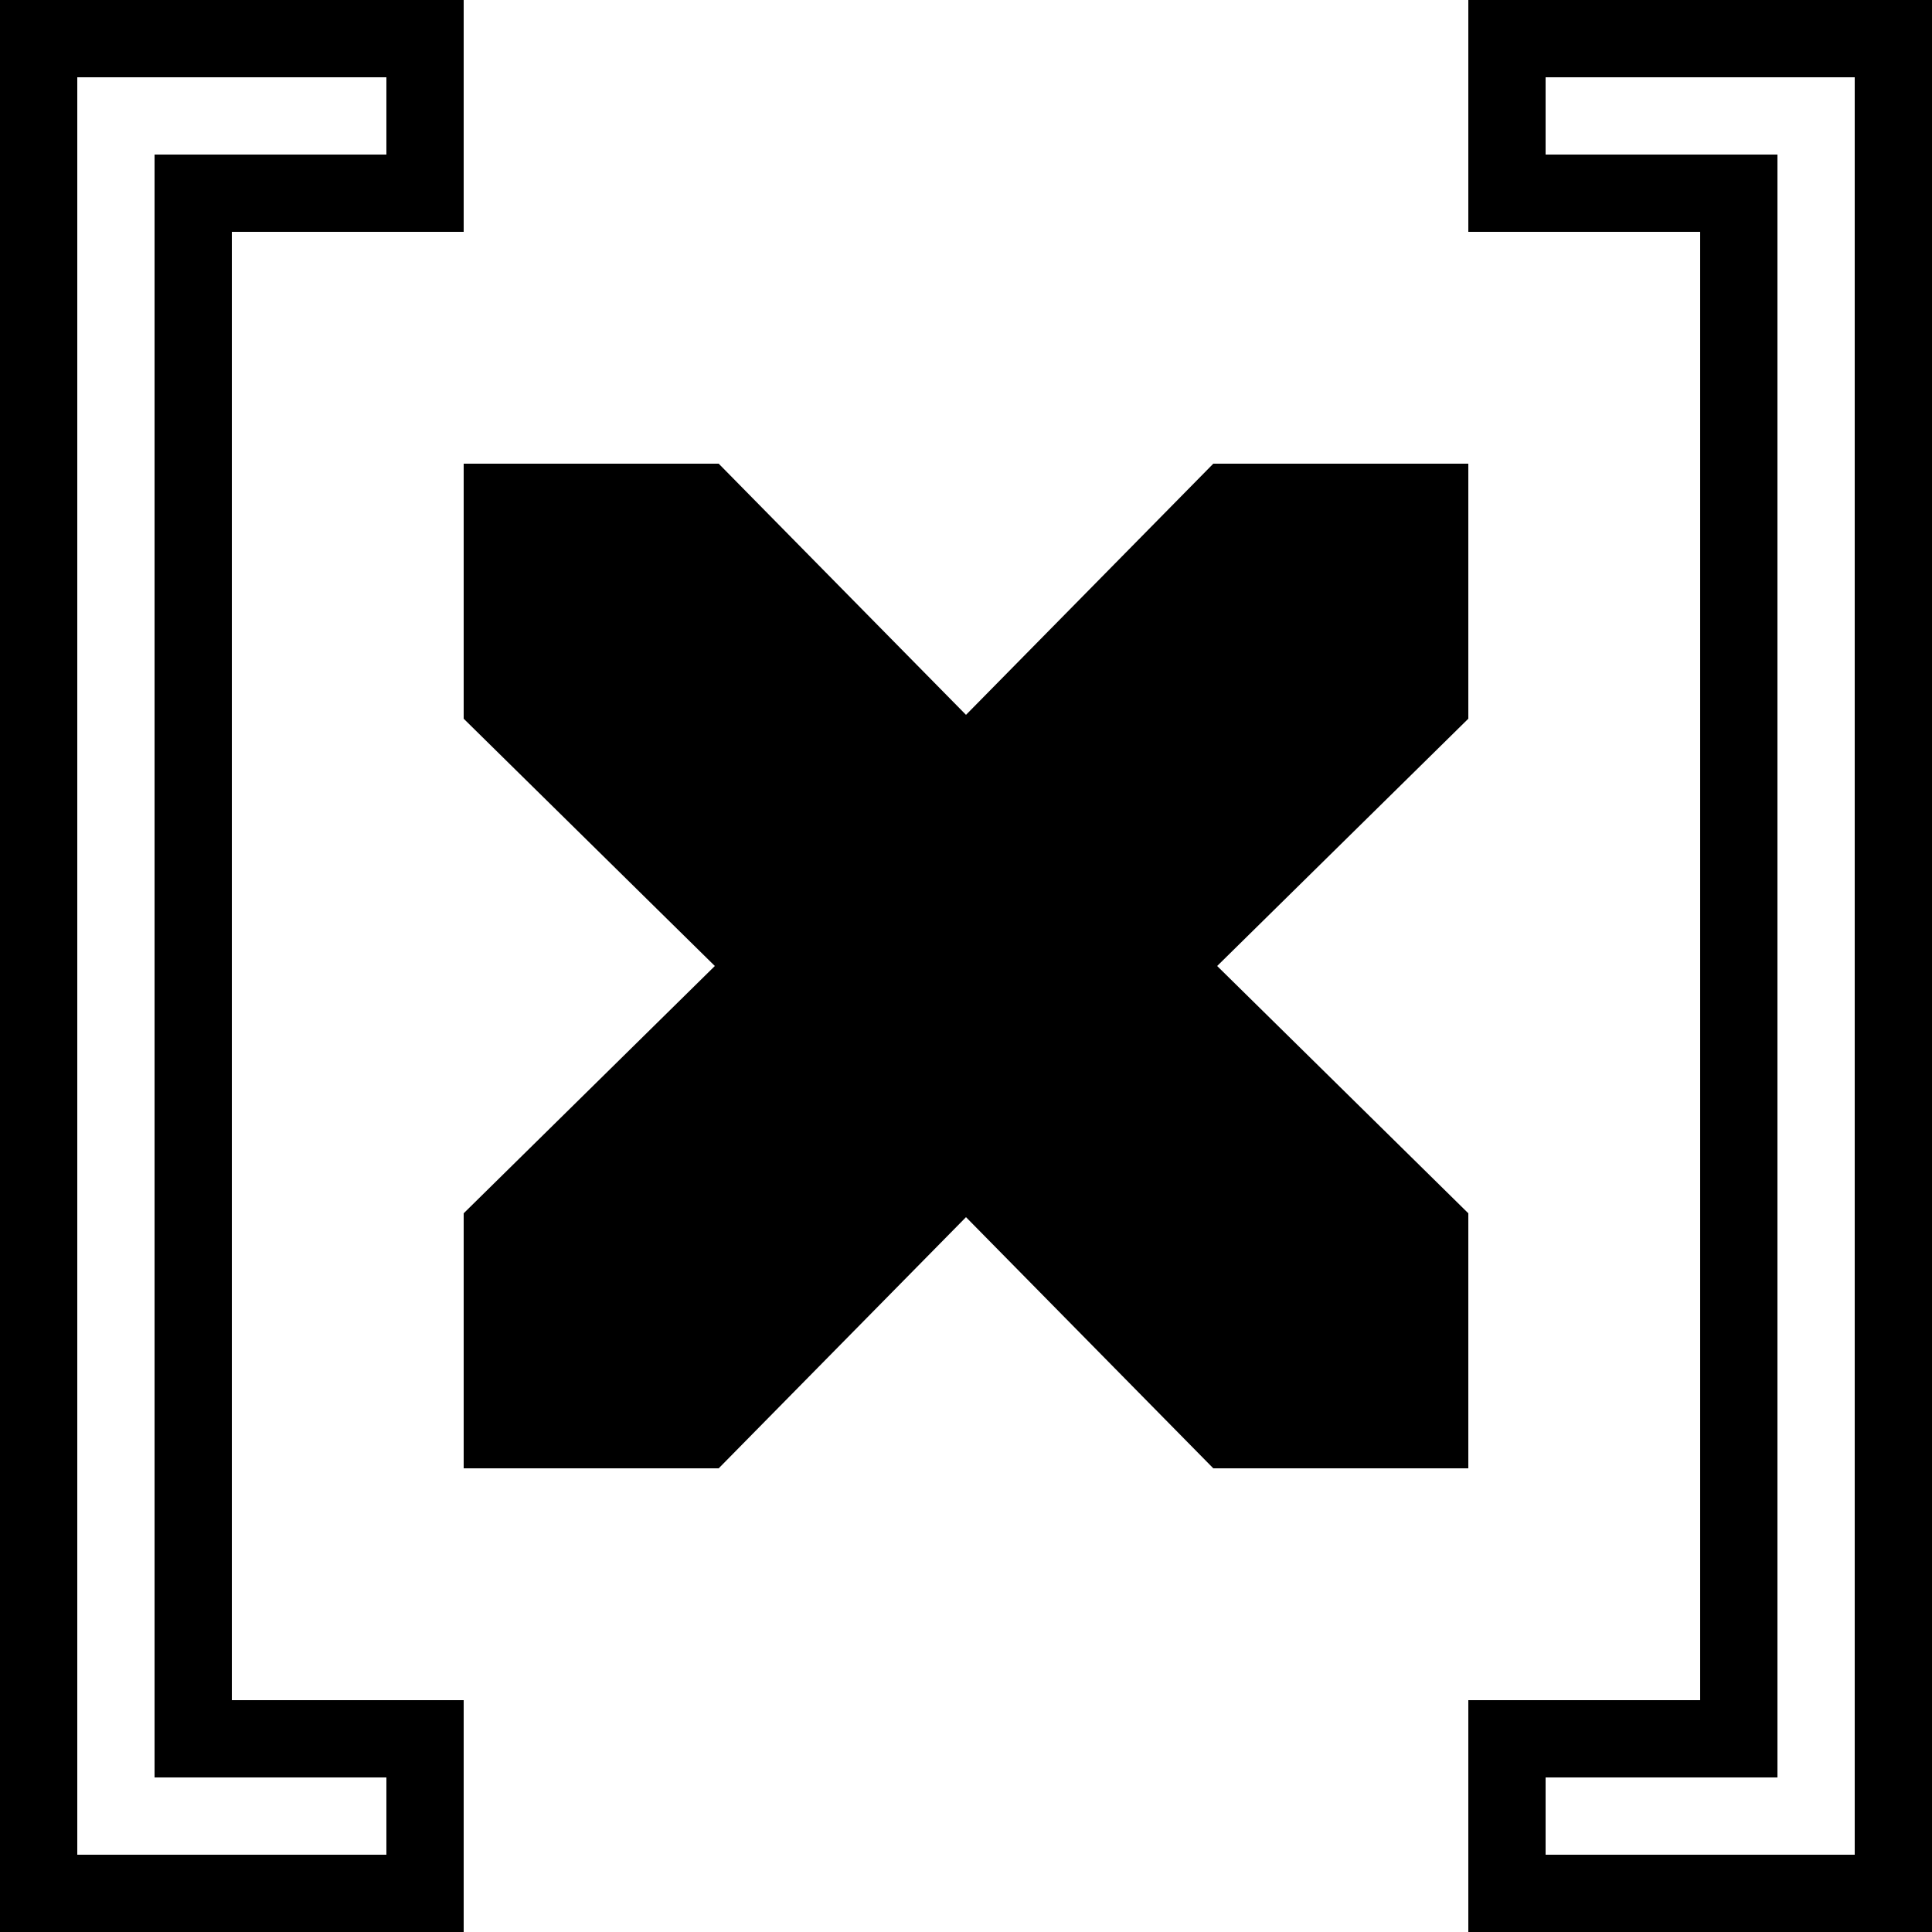 <?xml version="1.0" encoding="UTF-8"?>
<svg id="exploitcapitallogo" xmlns="http://www.w3.org/2000/svg" version="1.1" viewBox="0 0 500 500">
  <defs>
    <style>
      .cls-1 {
        fill: #000;
        stroke-width: 0px;
      }
    </style>
  </defs>
  <path class="cls-1" d="M0,500h120v-60h-60V60h60V0H0v500ZM20,460V20h80v20h-60v420h60v20H20v-20Z"/>
  <path class="cls-1" d="M380,0v60h60v380h-60v60h120V0h-120ZM480,40v440h-80v-20h60V40h-60v-20h80v20Z"/>
  <polygon class="cls-1" points="315 250 380 186 380 120 314 120 250 185 186 120 120 120 120 186 185 250 120 314 120 380 186 380 250 315 314 380 380 380 380 314 315 250"/>
</svg>